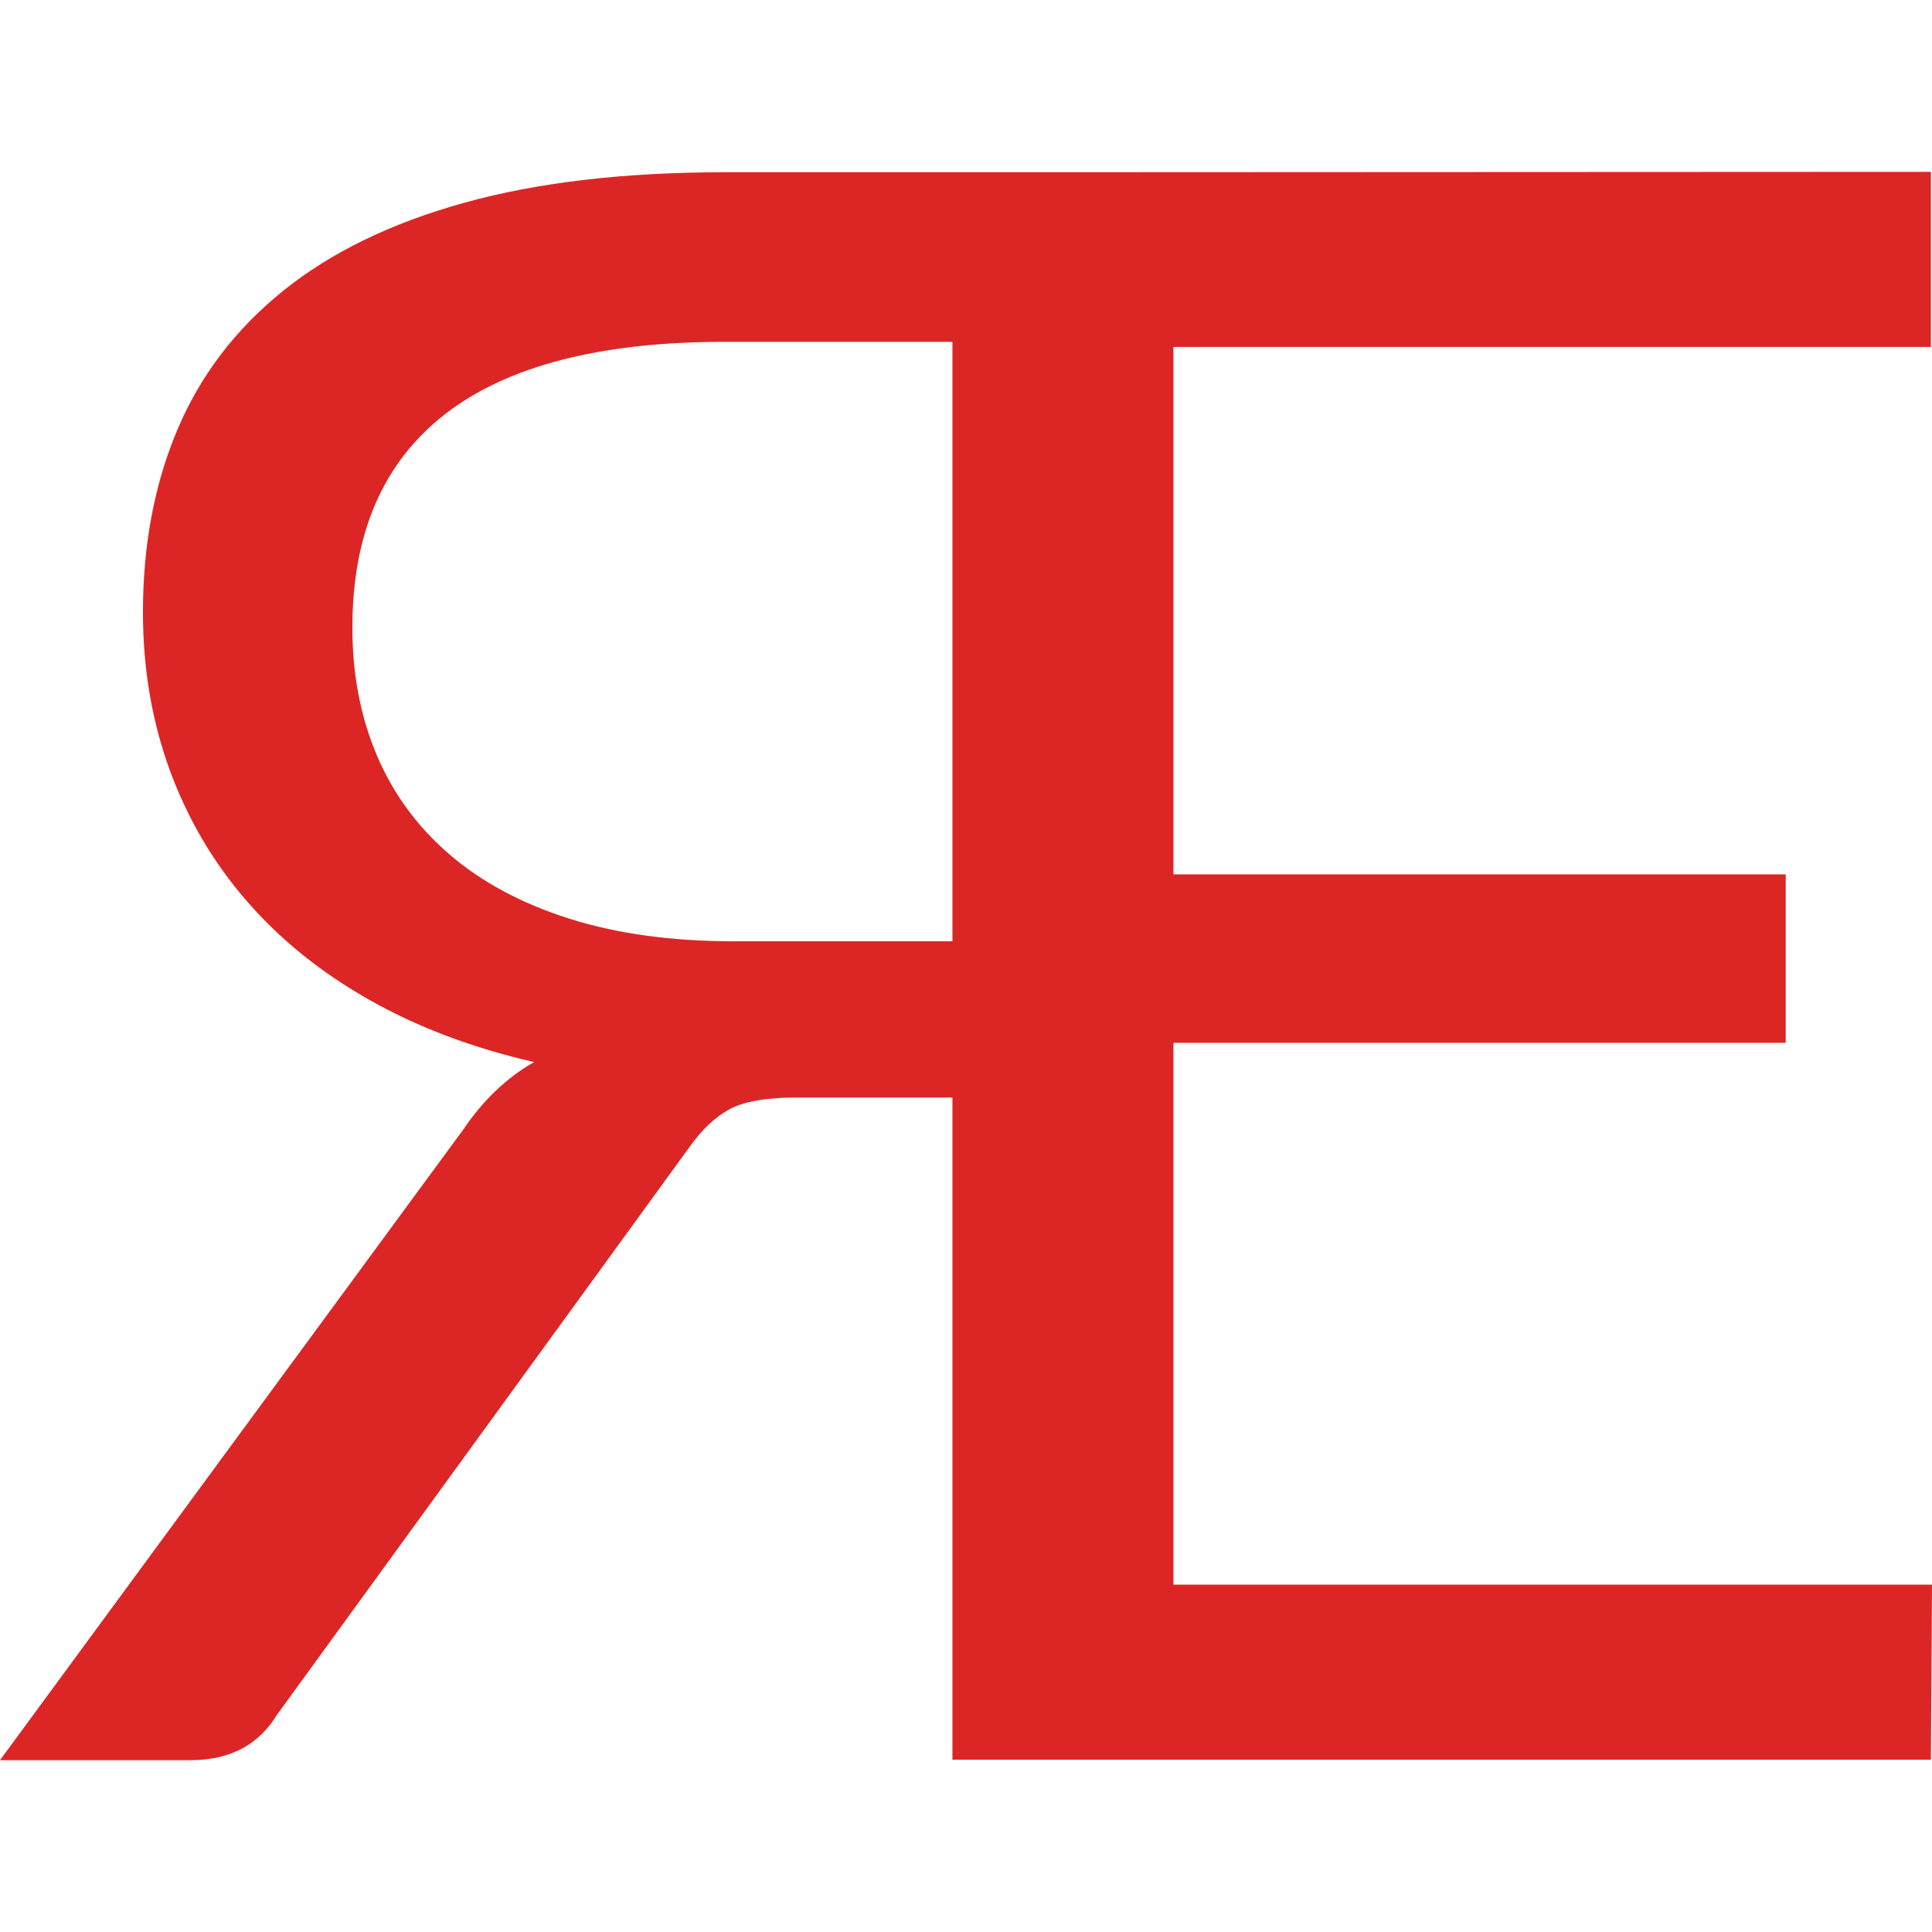 <?xml version="1.0" encoding="utf-8"?>
<!-- Generator: Adobe Illustrator 26.4.1, SVG Export Plug-In . SVG Version: 6.00 Build 0)  -->
<svg version="1.1" id="Layer_1" xmlns="http://www.w3.org/2000/svg" xmlns:xlink="http://www.w3.org/1999/xlink" x="0px" y="0px"
	 viewBox="0 0 900 900" style="enable-background:new 0 0 900 900;" xml:space="preserve">
<style type="text/css">
	.st0{fill:#DC2626;}
</style>
<path class="st0" d="M215.77,526.24c9.29-13.76,20.31-24.26,33.04-31.49c-28.56-6.53-54.11-16.17-76.65-28.91
	c-22.53-12.73-41.64-28.13-57.3-46.2c-15.66-18.07-27.62-38.46-35.88-61.17c-8.26-22.71-12.39-47.14-12.39-73.3
	c0-31.31,5.34-59.62,16-84.91c10.67-25.29,27.1-46.88,49.29-64.78c22.2-17.89,50.33-31.57,84.4-41.04
	c34.07-9.46,74.51-14.2,121.3-14.2h209.06v739.49h-99.62V511.27h-75.88c-14.11,0-24.52,1.81-31.23,5.42
	c-6.71,3.61-12.99,9.55-18.84,17.81L129.05,798.79c-8.6,14.11-22.02,21.16-40.26,21.16H0L215.77,526.24z M447.02,438.49V159.23
	H337.59c-57.81,0-101.17,11.19-130.08,33.55c-28.91,22.37-43.36,55.58-43.36,99.62c0,21.68,3.79,41.47,11.36,59.36
	c7.57,17.9,18.84,33.29,33.81,46.2c14.97,12.9,33.55,22.89,55.75,29.94c22.2,7.06,47.75,10.58,76.65,10.58H447.02z M900,738.19
	l-0.52,81.56h-455.8V80.26l455.8-0.21v81.56H543.83v245.71h288.03v78.46H543.83v252.42H900z"/>
</svg>
